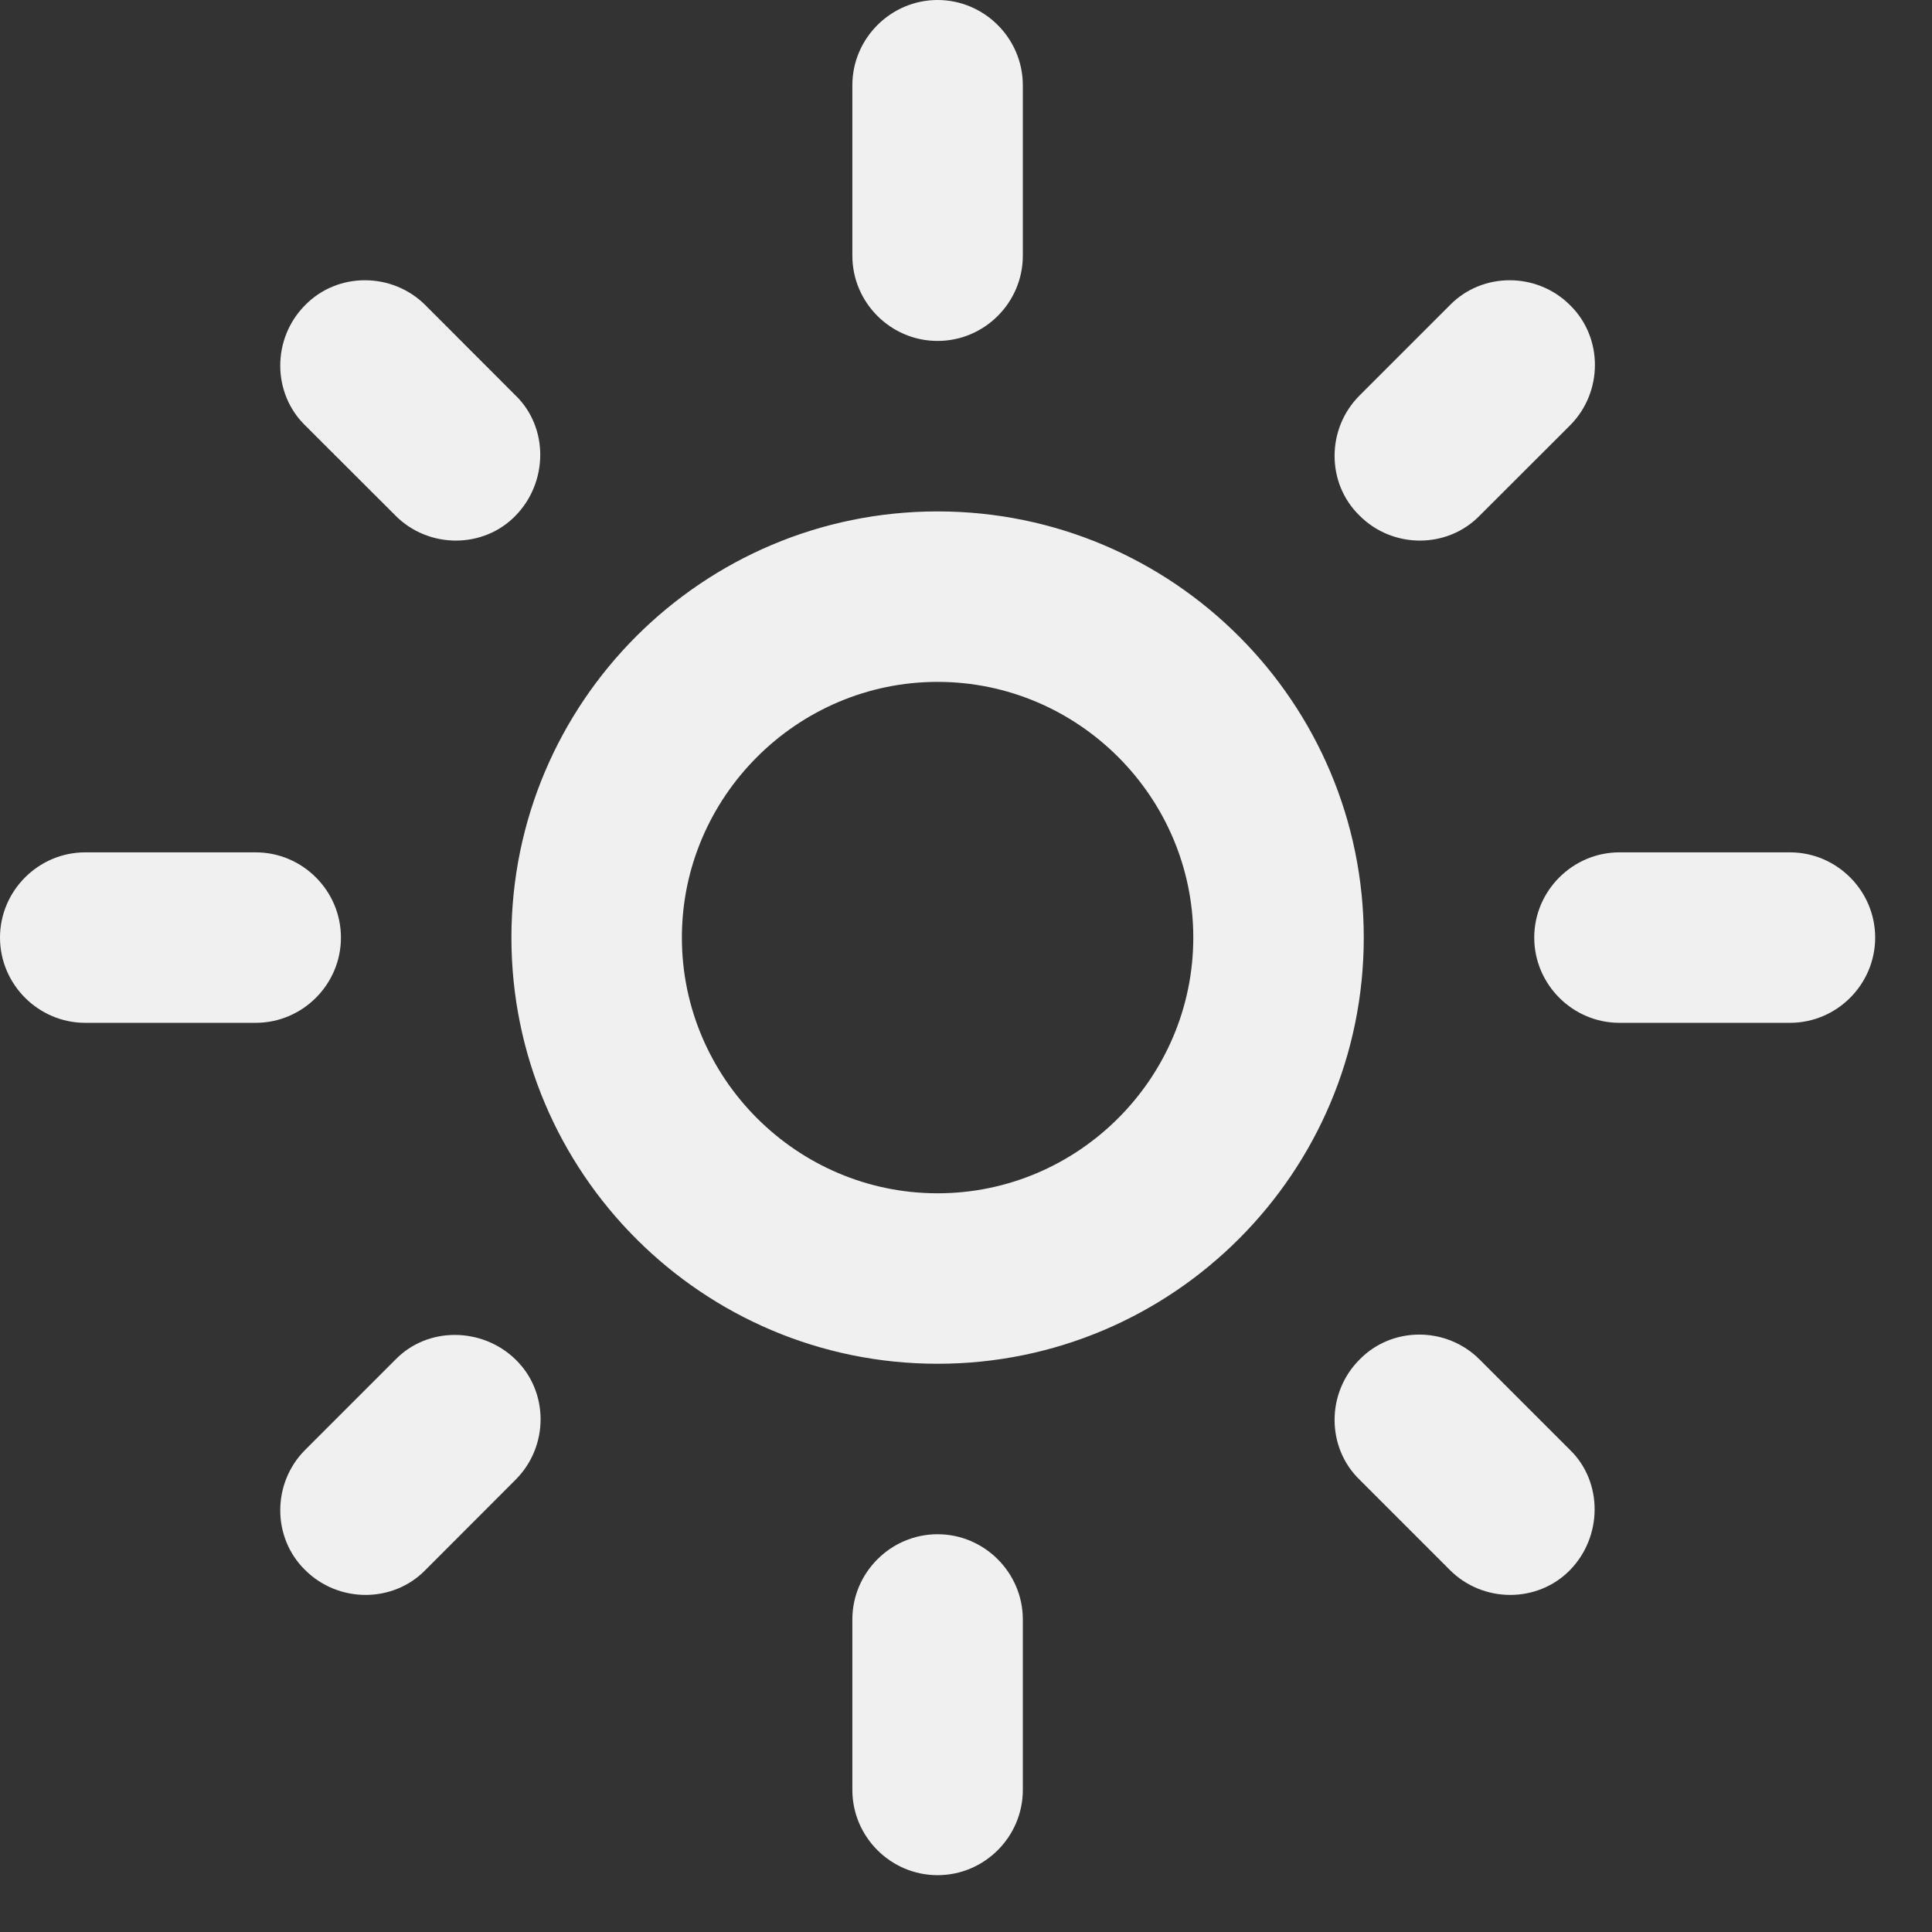 <svg width="17" height="17" viewBox="0 0 17 17" fill="none" xmlns="http://www.w3.org/2000/svg">
<rect x="0" y="0" width="17" height="17" fill="#333333" stroke="none"/>
<path d="M6 8.25C6 7.013 7.013 6 8.25 6C9.488 6 10.5 7.013 10.5 8.25C10.5 9.488 9.488 10.5 8.25 10.5C7.013 10.5 6 9.488 6 8.25ZM4.5 8.25C4.5 10.32 6.18 12 8.25 12C10.32 12 12 10.32 12 8.25C12 6.18 10.32 4.5 8.25 4.5C6.18 4.5 4.5 6.18 4.5 8.25ZM9 15.75L9 14.25C9 13.838 8.662 13.5 8.25 13.5C7.838 13.5 7.5 13.838 7.5 14.25L7.5 15.75C7.5 16.163 7.838 16.5 8.25 16.5C8.662 16.5 9 16.163 9 15.75ZM9 2.25L9 0.75C9 0.338 8.662 -3.7865e-07 8.25 -3.60619e-07C7.838 -3.42588e-07 7.5 0.338 7.5 0.75L7.5 2.25C7.5 2.663 7.838 3 8.25 3C8.662 3 9 2.663 9 2.25ZM0.75 9L2.25 9C2.663 9 3 8.662 3 8.25C3 7.838 2.663 7.5 2.25 7.5L0.75 7.5C0.338 7.5 -3.7865e-07 7.838 -3.60619e-07 8.25C-3.42588e-07 8.662 0.338 9 0.75 9ZM14.25 9L15.75 9C16.163 9 16.5 8.662 16.5 8.25C16.5 7.838 16.163 7.5 15.75 7.5L14.25 7.5C13.838 7.5 13.5 7.838 13.5 8.25C13.5 8.662 13.838 9 14.25 9ZM2.685 12.758C2.393 13.05 2.393 13.53 2.685 13.815C2.978 14.107 3.458 14.107 3.743 13.815L4.537 13.02C4.83 12.727 4.83 12.248 4.537 11.963C4.245 11.678 3.765 11.67 3.48 11.963L2.685 12.758ZM11.963 3.48C11.67 3.772 11.67 4.253 11.963 4.537C12.255 4.83 12.735 4.83 13.02 4.537L13.815 3.743C14.107 3.45 14.107 2.97 13.815 2.685C13.523 2.393 13.043 2.393 12.758 2.685L11.963 3.48ZM3.743 2.685C3.45 2.393 2.97 2.393 2.685 2.685C2.393 2.978 2.393 3.458 2.685 3.743L3.48 4.537C3.772 4.83 4.253 4.83 4.537 4.537C4.822 4.245 4.83 3.765 4.537 3.48L3.743 2.685ZM13.02 11.963C12.727 11.67 12.248 11.67 11.963 11.963C11.67 12.255 11.67 12.735 11.963 13.02L12.758 13.815C13.05 14.107 13.53 14.107 13.815 13.815C14.1 13.523 14.107 13.043 13.815 12.758L13.02 11.963Z" fill="#F0F0F0"/>
</svg>

